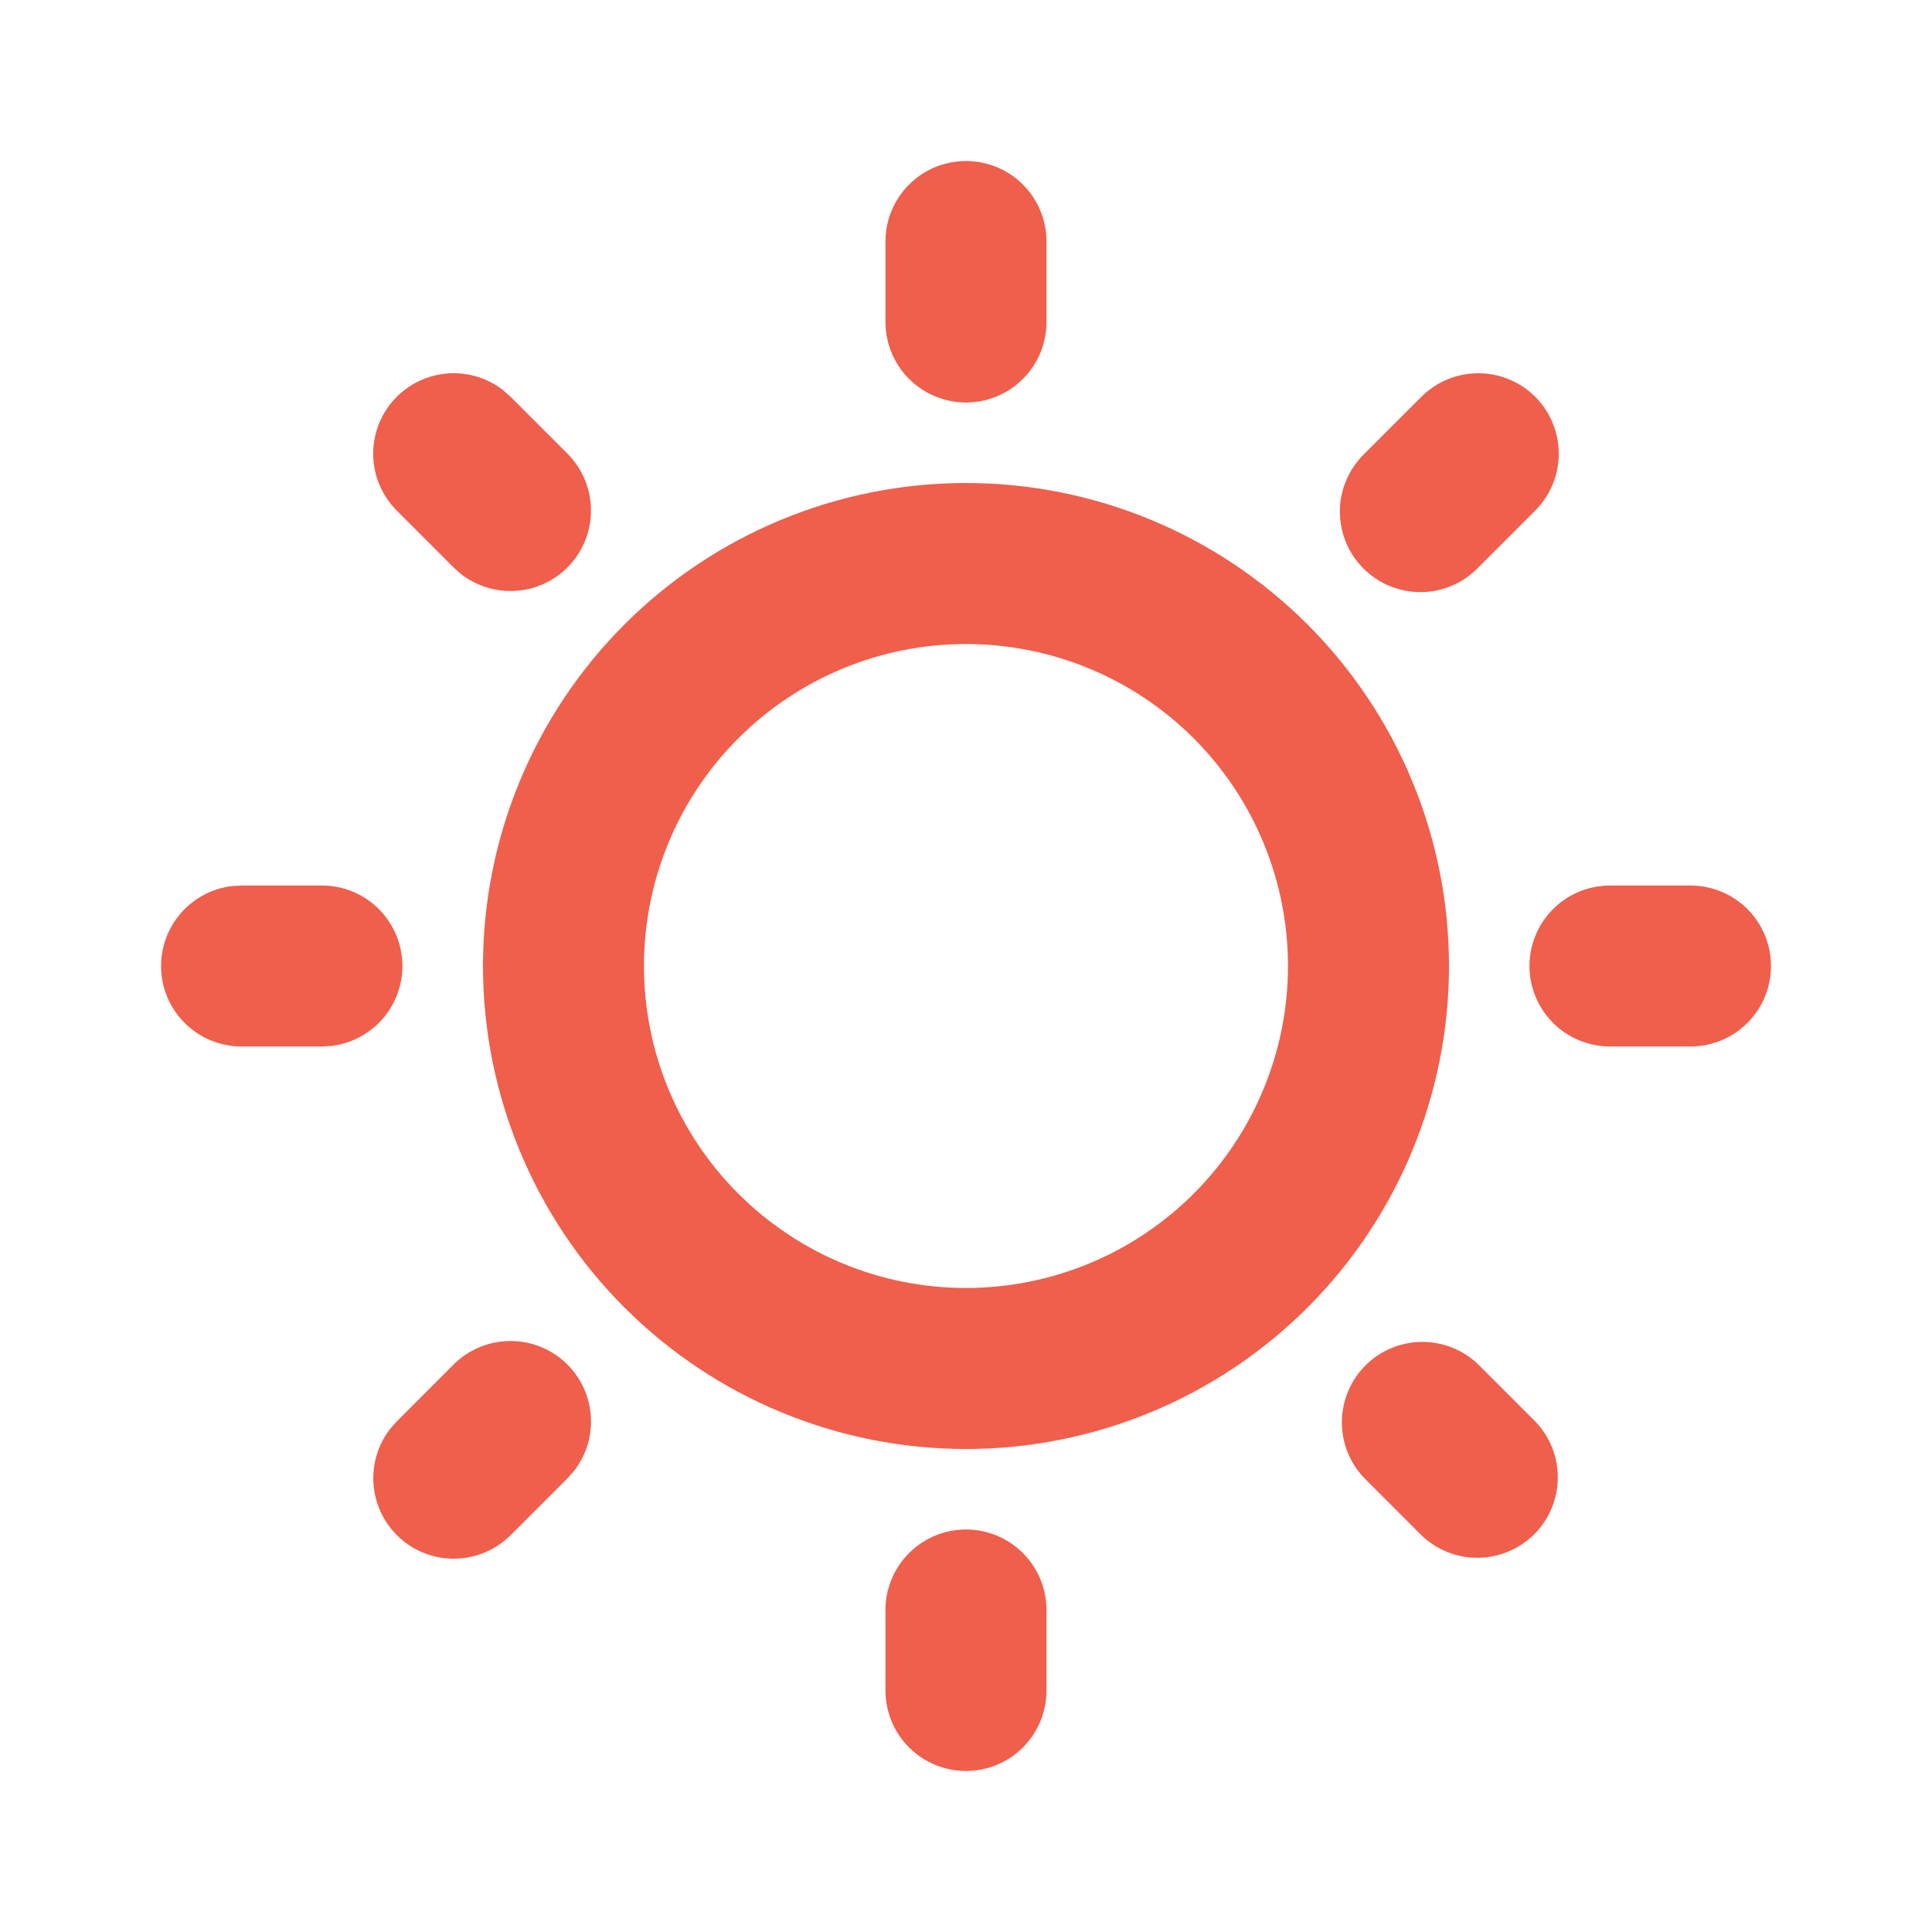 <svg width="32" height="32" viewBox="0 0 32 32" fill="none" xmlns="http://www.w3.org/2000/svg">
<g clip-path="url(#clip0_3644_73163)">
<path d="M16 25.333C16.353 25.333 16.693 25.474 16.943 25.724C17.193 25.974 17.333 26.313 17.333 26.667V28C17.333 28.354 17.193 28.693 16.943 28.943C16.693 29.193 16.353 29.333 16 29.333C15.646 29.333 15.307 29.193 15.057 28.943C14.807 28.693 14.666 28.354 14.666 28V26.667C14.666 26.313 14.807 25.974 15.057 25.724C15.307 25.474 15.646 25.333 16 25.333ZM24.485 22.6L25.428 23.543C25.671 23.794 25.805 24.131 25.802 24.481C25.799 24.83 25.659 25.165 25.412 25.412C25.164 25.659 24.83 25.799 24.48 25.802C24.131 25.805 23.794 25.671 23.543 25.428L22.6 24.485C22.357 24.234 22.223 23.897 22.226 23.547C22.229 23.198 22.369 22.863 22.616 22.616C22.863 22.369 23.198 22.229 23.547 22.226C23.897 22.223 24.234 22.357 24.485 22.6ZM7.514 22.6C7.754 22.361 8.076 22.222 8.415 22.212C8.754 22.201 9.083 22.32 9.338 22.544C9.592 22.768 9.751 23.081 9.783 23.418C9.815 23.755 9.718 24.092 9.51 24.36L9.4 24.485L8.457 25.428C8.217 25.667 7.895 25.806 7.557 25.816C7.218 25.827 6.888 25.708 6.634 25.484C6.38 25.26 6.221 24.947 6.189 24.61C6.157 24.273 6.254 23.936 6.461 23.668L6.572 23.543L7.514 22.6ZM16 8C18.122 8 20.156 8.843 21.657 10.343C23.157 11.844 24 13.878 24 16C24 18.122 23.157 20.157 21.657 21.657C20.156 23.157 18.122 24 16 24C13.878 24 11.843 23.157 10.343 21.657C8.843 20.157 8 18.122 8 16C8 13.878 8.843 11.844 10.343 10.343C11.843 8.843 13.878 8 16 8ZM16 10.667C14.585 10.667 13.229 11.229 12.229 12.229C11.228 13.229 10.666 14.586 10.666 16C10.666 17.415 11.228 18.771 12.229 19.771C13.229 20.771 14.585 21.333 16 21.333C17.414 21.333 18.771 20.771 19.771 19.771C20.771 18.771 21.333 17.415 21.333 16C21.333 14.586 20.771 13.229 19.771 12.229C18.771 11.229 17.414 10.667 16 10.667ZM5.333 14.667C5.673 14.667 6 14.797 6.247 15.03C6.494 15.264 6.643 15.583 6.663 15.922C6.683 16.261 6.572 16.595 6.354 16.856C6.136 17.116 5.827 17.284 5.489 17.324L5.333 17.333H4C3.66 17.333 3.333 17.203 3.086 16.97C2.839 16.736 2.69 16.418 2.67 16.078C2.65 15.739 2.761 15.405 2.979 15.144C3.197 14.884 3.506 14.716 3.844 14.676L4 14.667H5.333ZM28 14.667C28.353 14.667 28.693 14.807 28.943 15.057C29.193 15.307 29.333 15.646 29.333 16C29.333 16.354 29.193 16.693 28.943 16.943C28.693 17.193 28.353 17.333 28 17.333H26.666C26.313 17.333 25.974 17.193 25.724 16.943C25.474 16.693 25.333 16.354 25.333 16C25.333 15.646 25.474 15.307 25.724 15.057C25.974 14.807 26.313 14.667 26.666 14.667H28ZM6.572 6.572C6.801 6.343 7.107 6.205 7.431 6.184C7.755 6.164 8.075 6.262 8.332 6.461L8.457 6.572L9.4 7.515C9.639 7.755 9.778 8.077 9.788 8.415C9.798 8.754 9.68 9.084 9.455 9.338C9.231 9.592 8.919 9.751 8.582 9.783C8.245 9.815 7.908 9.718 7.64 9.511L7.514 9.4L6.572 8.457C6.322 8.207 6.181 7.868 6.181 7.515C6.181 7.161 6.322 6.822 6.572 6.572ZM25.428 6.572C25.678 6.822 25.818 7.161 25.818 7.515C25.818 7.868 25.678 8.207 25.428 8.457L24.485 9.4C24.362 9.527 24.215 9.629 24.052 9.699C23.89 9.769 23.715 9.806 23.538 9.807C23.361 9.809 23.185 9.775 23.021 9.708C22.857 9.641 22.709 9.542 22.583 9.417C22.458 9.291 22.359 9.143 22.292 8.979C22.225 8.815 22.191 8.639 22.193 8.462C22.194 8.285 22.231 8.11 22.301 7.948C22.371 7.785 22.473 7.638 22.6 7.515L23.543 6.572C23.793 6.322 24.132 6.182 24.485 6.182C24.839 6.182 25.178 6.322 25.428 6.572ZM16 2.667C16.353 2.667 16.693 2.807 16.943 3.057C17.193 3.307 17.333 3.646 17.333 4V5.333C17.333 5.687 17.193 6.026 16.943 6.276C16.693 6.526 16.353 6.667 16 6.667C15.646 6.667 15.307 6.526 15.057 6.276C14.807 6.026 14.666 5.687 14.666 5.333V4C14.666 3.646 14.807 3.307 15.057 3.057C15.307 2.807 15.646 2.667 16 2.667Z" fill="#EF5F4C"/>
</g>
<defs>
<clipPath id="clip0_3644_73163">
<rect width="32" height="32" fill="white"/>
</clipPath>
</defs>
</svg>

